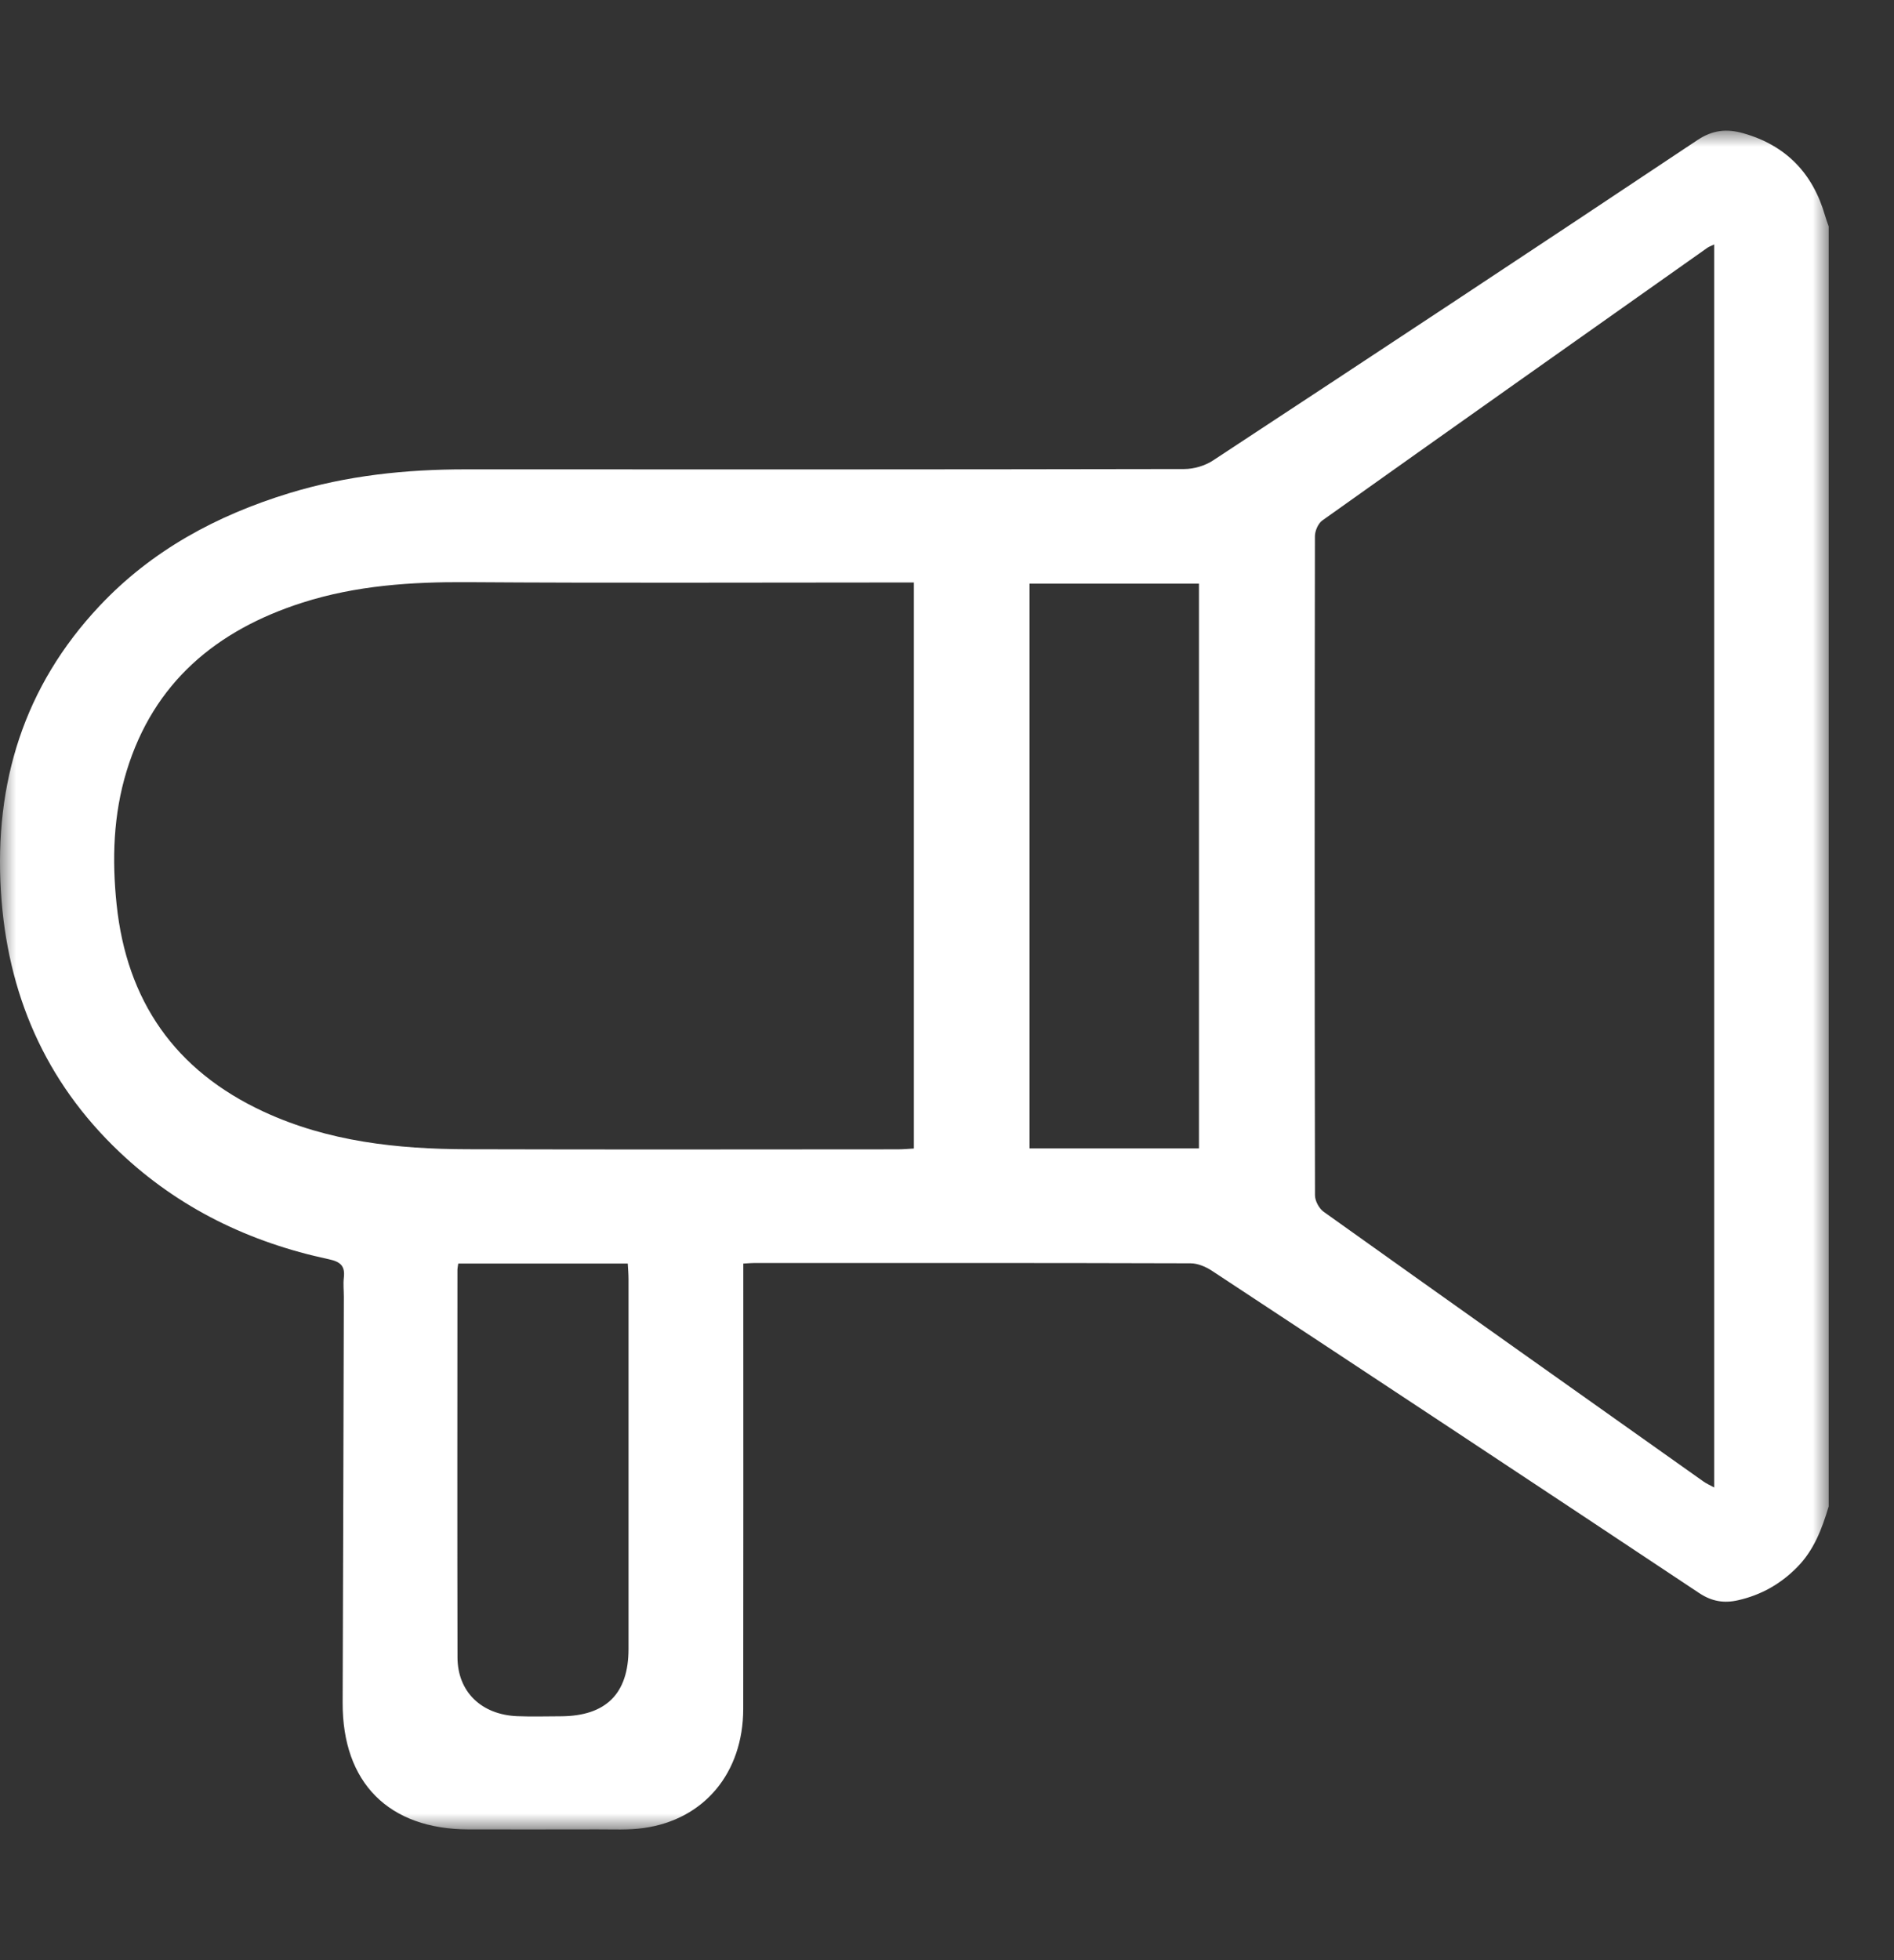 <?xml version="1.0" encoding="UTF-8" standalone="no"?>
<svg width="58px" height="60px" viewBox="0 0 58 60" version="1.1" xmlns="http://www.w3.org/2000/svg" xmlns:xlink="http://www.w3.org/1999/xlink">
    <rect x="0" y="0" width="58" height="60" fill="#333333" stroke="none"/>
    <!-- Generator: Sketch 48.2 (47327) - http://www.bohemiancoding.com/sketch -->
    <title>icon_amplify</title>
    <desc>Created with Sketch.</desc>
    <defs>
        <polygon id="path-1" points="0 0 56 0 56 52 0 52"></polygon>
    </defs>
    <g id="Page-1" stroke="none" stroke-width="1" fill="none" fill-rule="evenodd">
        <g id="icon_amplify">
            <g id="Page-1" transform="translate(0, 4)">
                <mask id="mask-2" fill="white">
                    <use xlink:href="#path-1"></use>
                </mask>
                <g id="Clip-2"></g>
                <path d="M56,42.112 C55.795,42.793 55.552,43.449 55.03,43.976 C54.523,44.489 53.927,44.824 53.226,44.983 C52.797,45.081 52.422,45.023 52.027,44.759 C47.068,41.461 42.096,38.18 37.122,34.904 C36.932,34.778 36.682,34.67 36.46,34.67 C32.008,34.656 27.557,34.66 23.105,34.66 C23.015,34.66 22.926,34.669 22.762,34.678 L22.762,35.253 C22.762,39.606 22.766,43.959 22.76,48.311 C22.756,50.27 21.562,51.701 19.706,51.956 C19.242,52.021 18.763,51.994 18.291,51.996 C16.98,52 15.669,51.998 14.357,51.997 C11.904,51.997 10.485,50.57 10.493,48.122 C10.508,43.981 10.518,39.84 10.529,35.699 C10.529,35.503 10.507,35.303 10.529,35.11 C10.572,34.755 10.428,34.621 10.073,34.546 C7.64,34.028 5.47,32.98 3.662,31.266 C1.37,29.096 0.22,26.399 0.028,23.29 C-0.177,19.971 0.729,17.013 3.046,14.55 C4.644,12.85 6.633,11.776 8.856,11.096 C10.619,10.556 12.428,10.366 14.267,10.367 C21.6,10.371 28.933,10.371 36.267,10.357 C36.562,10.357 36.9,10.257 37.146,10.095 C42.098,6.841 47.045,3.578 51.975,0.291 C52.449,-0.025 52.881,-0.063 53.384,0.079 C54.698,0.451 55.515,1.308 55.888,2.599 C55.92,2.711 55.962,2.821 56,2.931 L56,42.112 Z M27.986,13.83 L27.4,13.83 C23.039,13.83 18.677,13.85 14.317,13.82 C12.597,13.809 10.904,13.922 9.263,14.446 C6.623,15.29 4.706,16.894 3.878,19.6 C3.469,20.937 3.427,22.304 3.571,23.685 C3.88,26.635 5.356,28.77 8.075,30.029 C10.05,30.944 12.166,31.173 14.314,31.178 C18.705,31.191 23.097,31.183 27.488,31.181 C27.65,31.181 27.81,31.167 27.986,31.156 L27.986,13.83 Z M52.494,3.482 C52.386,3.534 52.33,3.553 52.283,3.586 C48.35,6.364 44.417,9.14 40.494,11.931 C40.365,12.023 40.267,12.251 40.267,12.415 C40.256,19.14 40.255,25.863 40.269,32.589 C40.269,32.759 40.393,32.991 40.534,33.092 C44.405,35.853 48.284,38.6 52.164,41.348 C52.255,41.413 52.361,41.458 52.494,41.531 L52.494,3.482 Z M31.528,31.152 L36.716,31.152 L36.716,13.865 L31.528,13.865 L31.528,31.152 Z M14.033,34.678 C14.02,34.774 14.008,34.819 14.008,34.862 C14.007,38.819 14.001,42.775 14.01,46.732 C14.012,47.786 14.742,48.487 15.84,48.532 C16.281,48.55 16.724,48.536 17.166,48.535 C18.551,48.532 19.246,47.848 19.247,46.48 C19.249,42.705 19.248,38.929 19.247,35.153 C19.247,34.995 19.233,34.837 19.224,34.678 L14.033,34.678 Z" id="Fill-1" fill="#FFFFFF" mask="url(#mask-2)"></path>
            </g>
        </g>
    </g>
</svg>